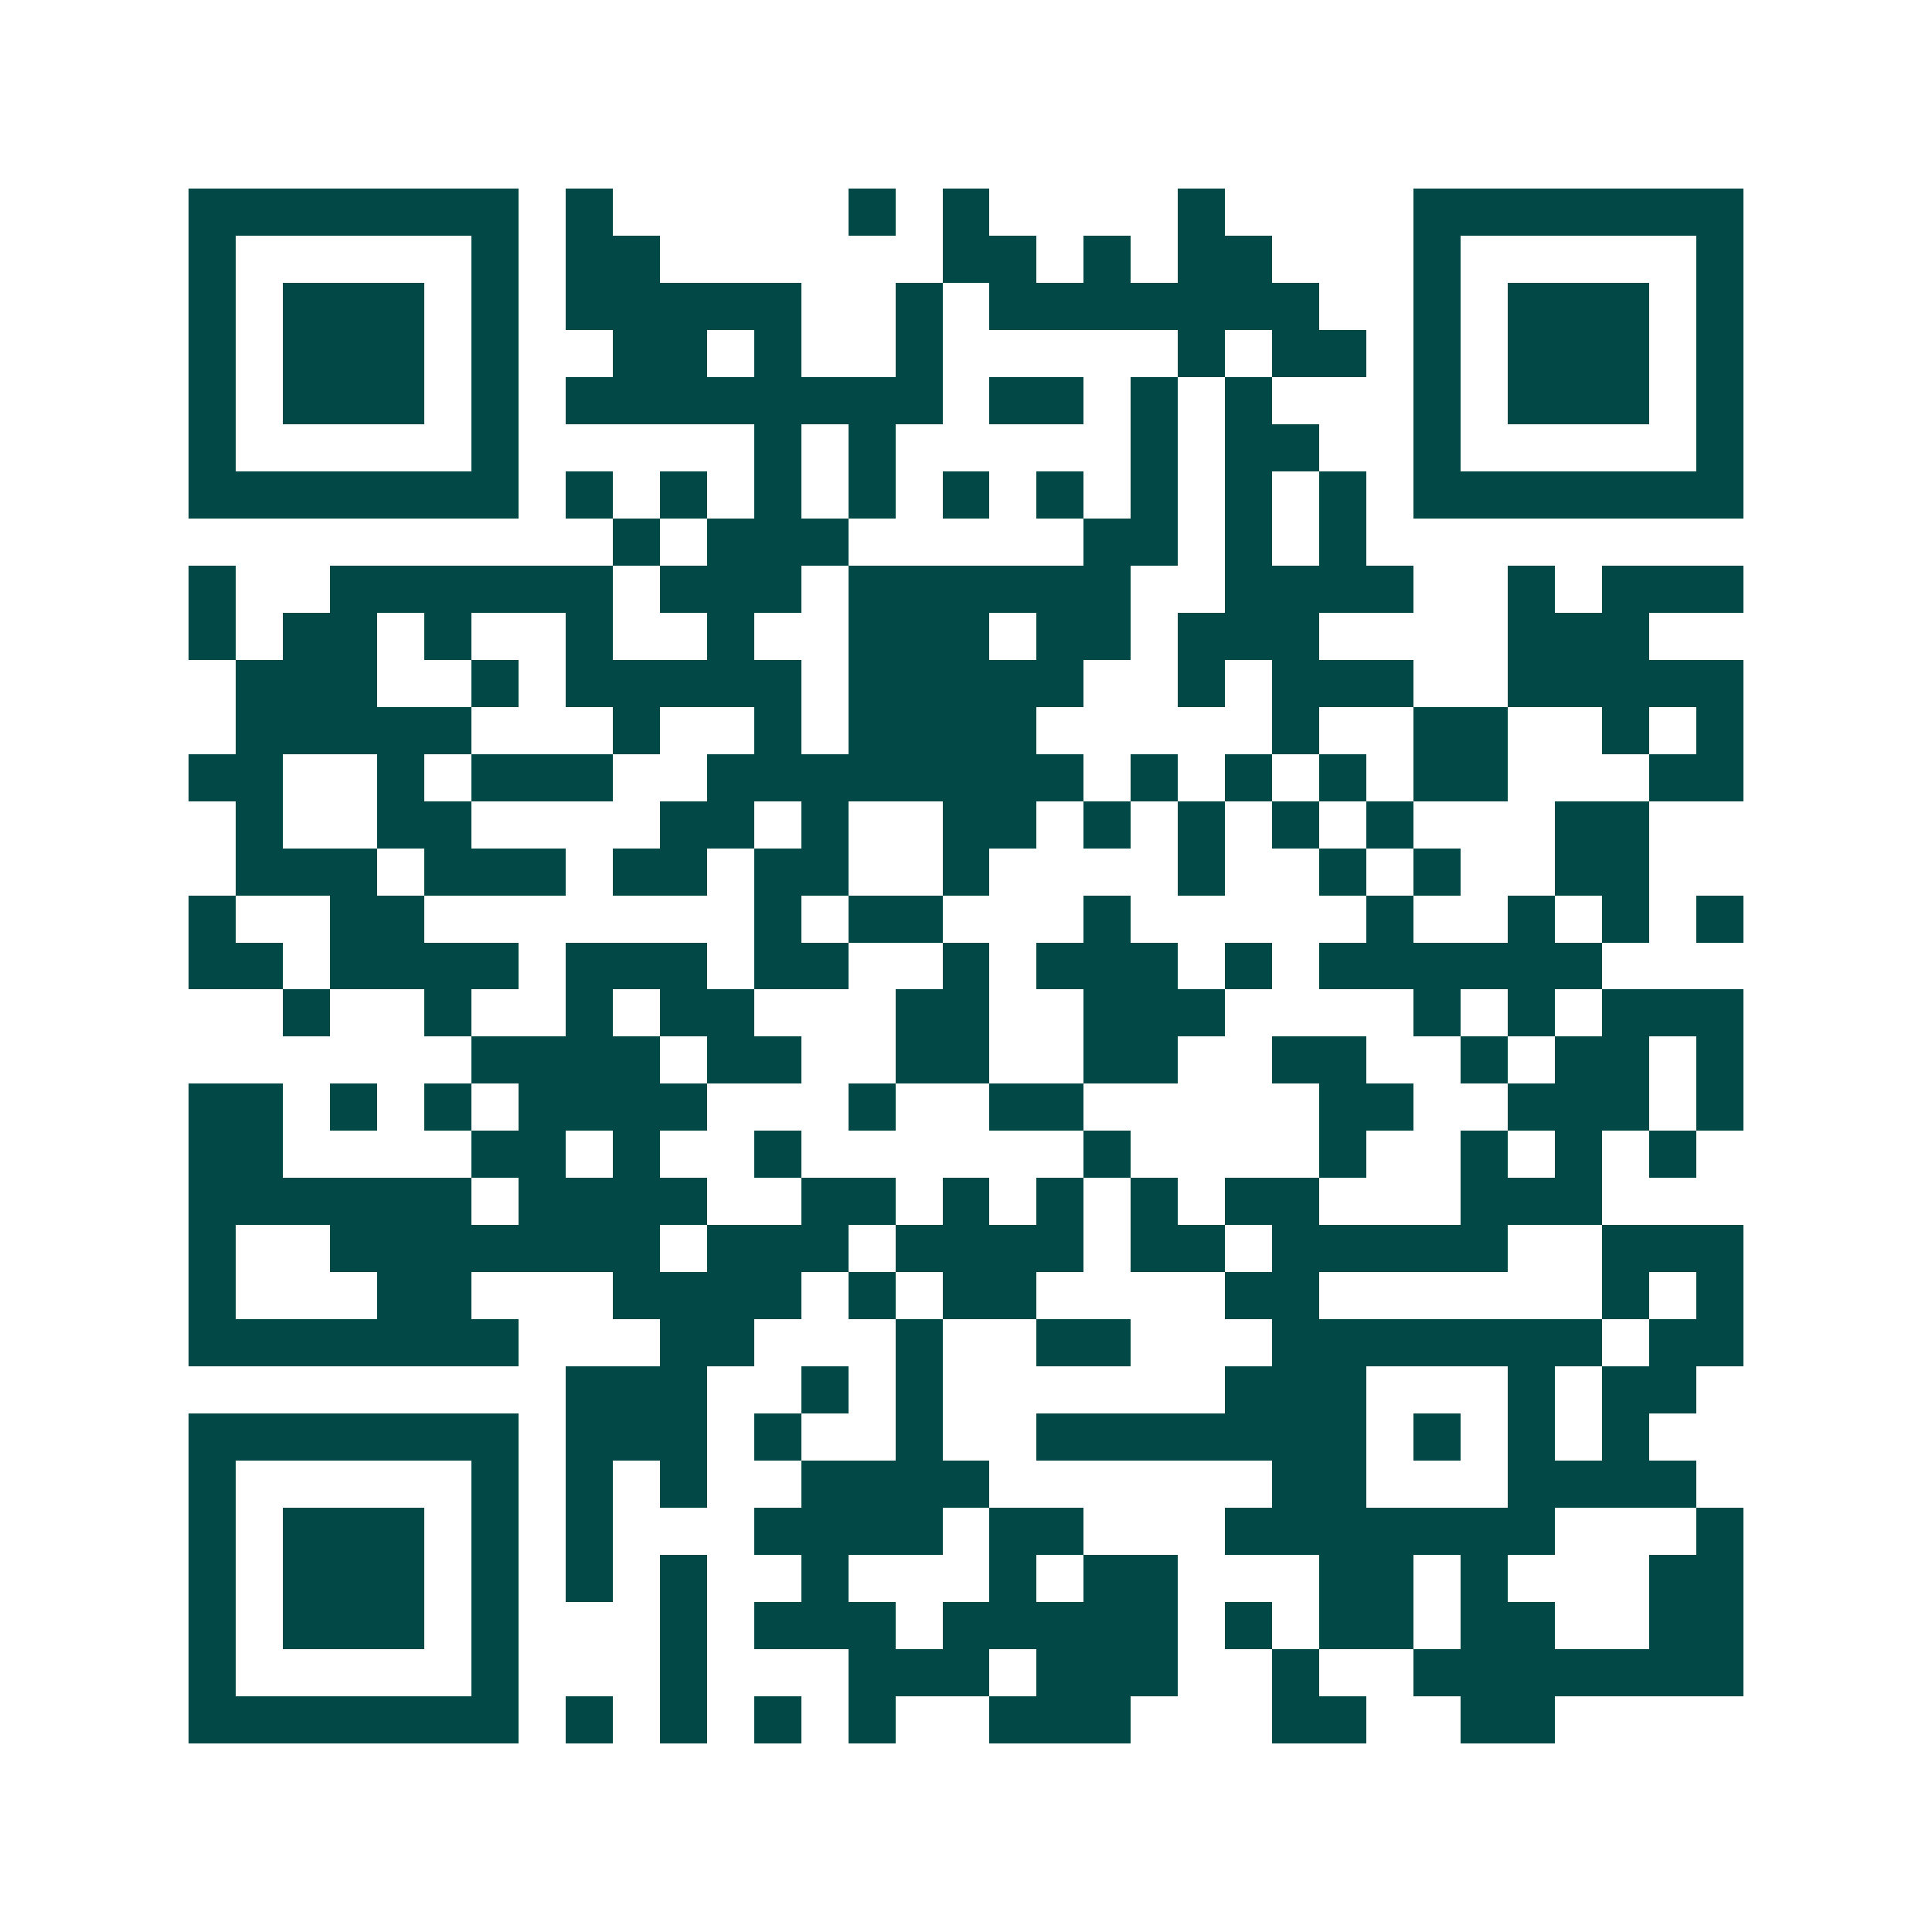 <svg xmlns="http://www.w3.org/2000/svg" width="200" height="200" viewBox="0 0 41 41" shape-rendering="crispEdges"><path fill="#ffffff" d="M0 0h41v41H0z"/><path stroke="#014847" d="M4 4.5h7m1 0h1m5 0h1m1 0h1m4 0h1m4 0h7M4 5.5h1m5 0h1m1 0h2m6 0h2m1 0h1m1 0h2m3 0h1m5 0h1M4 6.5h1m1 0h3m1 0h1m1 0h5m2 0h1m1 0h7m2 0h1m1 0h3m1 0h1M4 7.5h1m1 0h3m1 0h1m2 0h2m1 0h1m2 0h1m5 0h1m1 0h2m1 0h1m1 0h3m1 0h1M4 8.5h1m1 0h3m1 0h1m1 0h8m1 0h2m1 0h1m1 0h1m3 0h1m1 0h3m1 0h1M4 9.5h1m5 0h1m5 0h1m1 0h1m5 0h1m1 0h2m2 0h1m5 0h1M4 10.5h7m1 0h1m1 0h1m1 0h1m1 0h1m1 0h1m1 0h1m1 0h1m1 0h1m1 0h1m1 0h7M13 11.5h1m1 0h3m5 0h2m1 0h1m1 0h1M4 12.5h1m2 0h6m1 0h3m1 0h6m2 0h4m2 0h1m1 0h3M4 13.5h1m1 0h2m1 0h1m2 0h1m2 0h1m2 0h3m1 0h2m1 0h3m4 0h3M5 14.5h3m2 0h1m1 0h5m1 0h5m2 0h1m1 0h3m2 0h5M5 15.5h5m3 0h1m2 0h1m1 0h4m5 0h1m2 0h2m2 0h1m1 0h1M4 16.5h2m2 0h1m1 0h3m2 0h8m1 0h1m1 0h1m1 0h1m1 0h2m3 0h2M5 17.5h1m2 0h2m4 0h2m1 0h1m2 0h2m1 0h1m1 0h1m1 0h1m1 0h1m3 0h2M5 18.5h3m1 0h3m1 0h2m1 0h2m2 0h1m4 0h1m2 0h1m1 0h1m2 0h2M4 19.5h1m2 0h2m7 0h1m1 0h2m3 0h1m5 0h1m2 0h1m1 0h1m1 0h1M4 20.5h2m1 0h4m1 0h3m1 0h2m2 0h1m1 0h3m1 0h1m1 0h6M6 21.5h1m2 0h1m2 0h1m1 0h2m3 0h2m2 0h3m4 0h1m1 0h1m1 0h3M10 22.5h4m1 0h2m2 0h2m2 0h2m2 0h2m2 0h1m1 0h2m1 0h1M4 23.5h2m1 0h1m1 0h1m1 0h4m3 0h1m2 0h2m5 0h2m2 0h3m1 0h1M4 24.5h2m4 0h2m1 0h1m2 0h1m6 0h1m4 0h1m2 0h1m1 0h1m1 0h1M4 25.5h6m1 0h4m2 0h2m1 0h1m1 0h1m1 0h1m1 0h2m3 0h3M4 26.5h1m2 0h7m1 0h3m1 0h4m1 0h2m1 0h5m2 0h3M4 27.5h1m3 0h2m3 0h4m1 0h1m1 0h2m4 0h2m6 0h1m1 0h1M4 28.5h7m3 0h2m3 0h1m2 0h2m3 0h7m1 0h2M12 29.5h3m2 0h1m1 0h1m6 0h3m3 0h1m1 0h2M4 30.5h7m1 0h3m1 0h1m2 0h1m2 0h7m1 0h1m1 0h1m1 0h1M4 31.5h1m5 0h1m1 0h1m1 0h1m2 0h4m6 0h2m3 0h4M4 32.5h1m1 0h3m1 0h1m1 0h1m3 0h4m1 0h2m3 0h7m3 0h1M4 33.5h1m1 0h3m1 0h1m1 0h1m1 0h1m2 0h1m3 0h1m1 0h2m3 0h2m1 0h1m3 0h2M4 34.5h1m1 0h3m1 0h1m3 0h1m1 0h3m1 0h5m1 0h1m1 0h2m1 0h2m2 0h2M4 35.5h1m5 0h1m3 0h1m3 0h3m1 0h3m2 0h1m2 0h7M4 36.5h7m1 0h1m1 0h1m1 0h1m1 0h1m2 0h3m3 0h2m2 0h2"/></svg>
